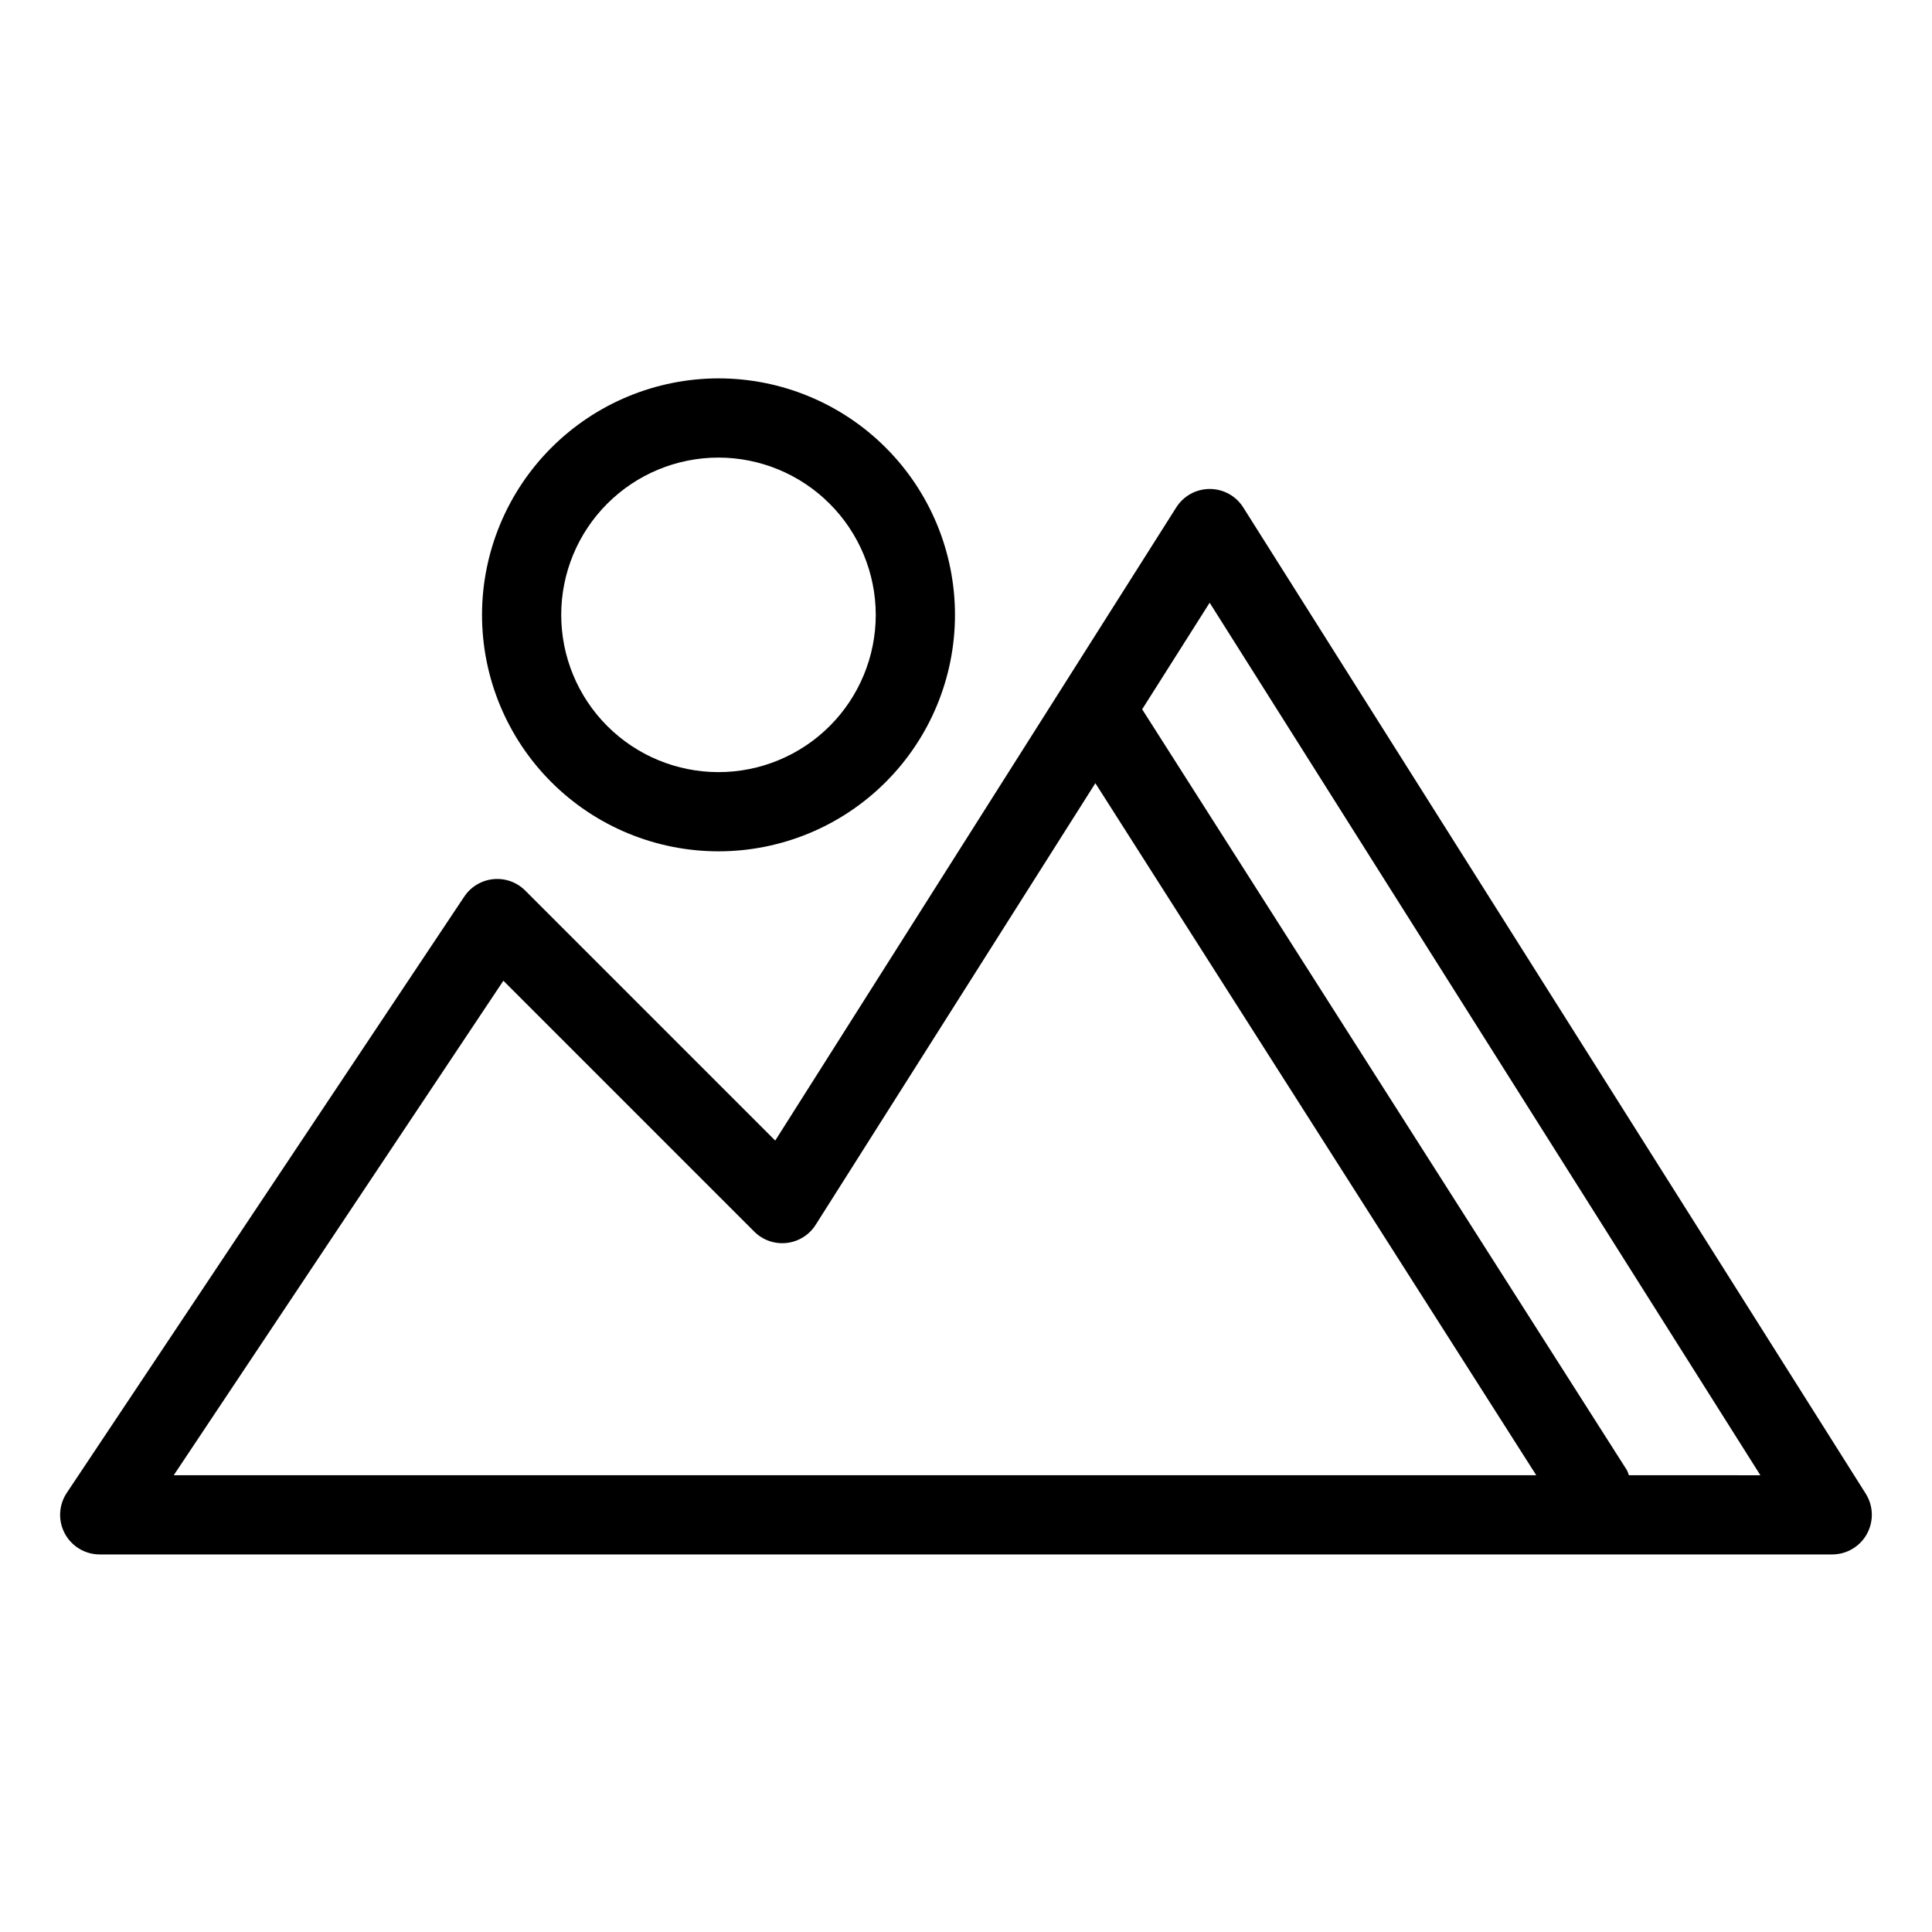 <?xml version="1.0" encoding="UTF-8"?>
<!-- Uploaded to: SVG Repo, www.svgrepo.com, Generator: SVG Repo Mixer Tools -->
<svg fill="#000000" width="800px" height="800px" version="1.1" viewBox="144 144 512 512" xmlns="http://www.w3.org/2000/svg">
 <g>
  <path d="m473.47 278.47c-1.922-3.043-5.269-4.887-8.867-4.887h-0.012c-3.598 0-6.941 1.84-8.867 4.879l-106.28 167.8-66.258-66.258 0.004 0.004c-2.223-2.223-5.328-3.336-8.457-3.023-3.129 0.309-5.953 2.004-7.699 4.621l-105.34 158.02c-2.144 3.219-2.348 7.359-0.52 10.773 1.824 3.414 5.383 5.543 9.254 5.543h459.13c3.824-0.004 7.344-2.082 9.191-5.43 1.844-3.352 1.727-7.438-0.312-10.672zm-196.07 125.43 66.477 66.48v0.004c2.254 2.254 5.41 3.363 8.578 3.012 3.168-0.352 6.004-2.121 7.711-4.816l74.117-117.03 116.84 183.4h-361.08zm298.27 131.05c-0.141-0.453-0.312-0.902-0.516-1.332l-128.47-201.65 17.887-28.242 145.95 231.23z"/>
  <path d="m271.74 306.94c0 16.621 6.606 32.562 18.355 44.316 11.754 11.75 27.695 18.352 44.316 18.352 16.617 0 32.559-6.602 44.312-18.352 11.754-11.754 18.355-27.695 18.355-44.316s-6.602-32.559-18.355-44.312-27.691-18.355-44.312-18.355c-16.617 0.02-32.547 6.629-44.293 18.375-11.75 11.75-18.359 27.68-18.379 44.293zm104.34 0h0.004c0 11.055-4.391 21.656-12.207 29.473-7.816 7.812-18.418 12.207-29.469 12.207-11.055 0-21.656-4.394-29.473-12.207-7.816-7.816-12.207-18.418-12.207-29.473 0-11.051 4.391-21.652 12.207-29.469s18.418-12.207 29.473-12.207c11.047 0.012 21.641 4.406 29.453 12.223 7.816 7.812 12.211 18.406 12.223 29.453z"/>
 </g>
</svg>